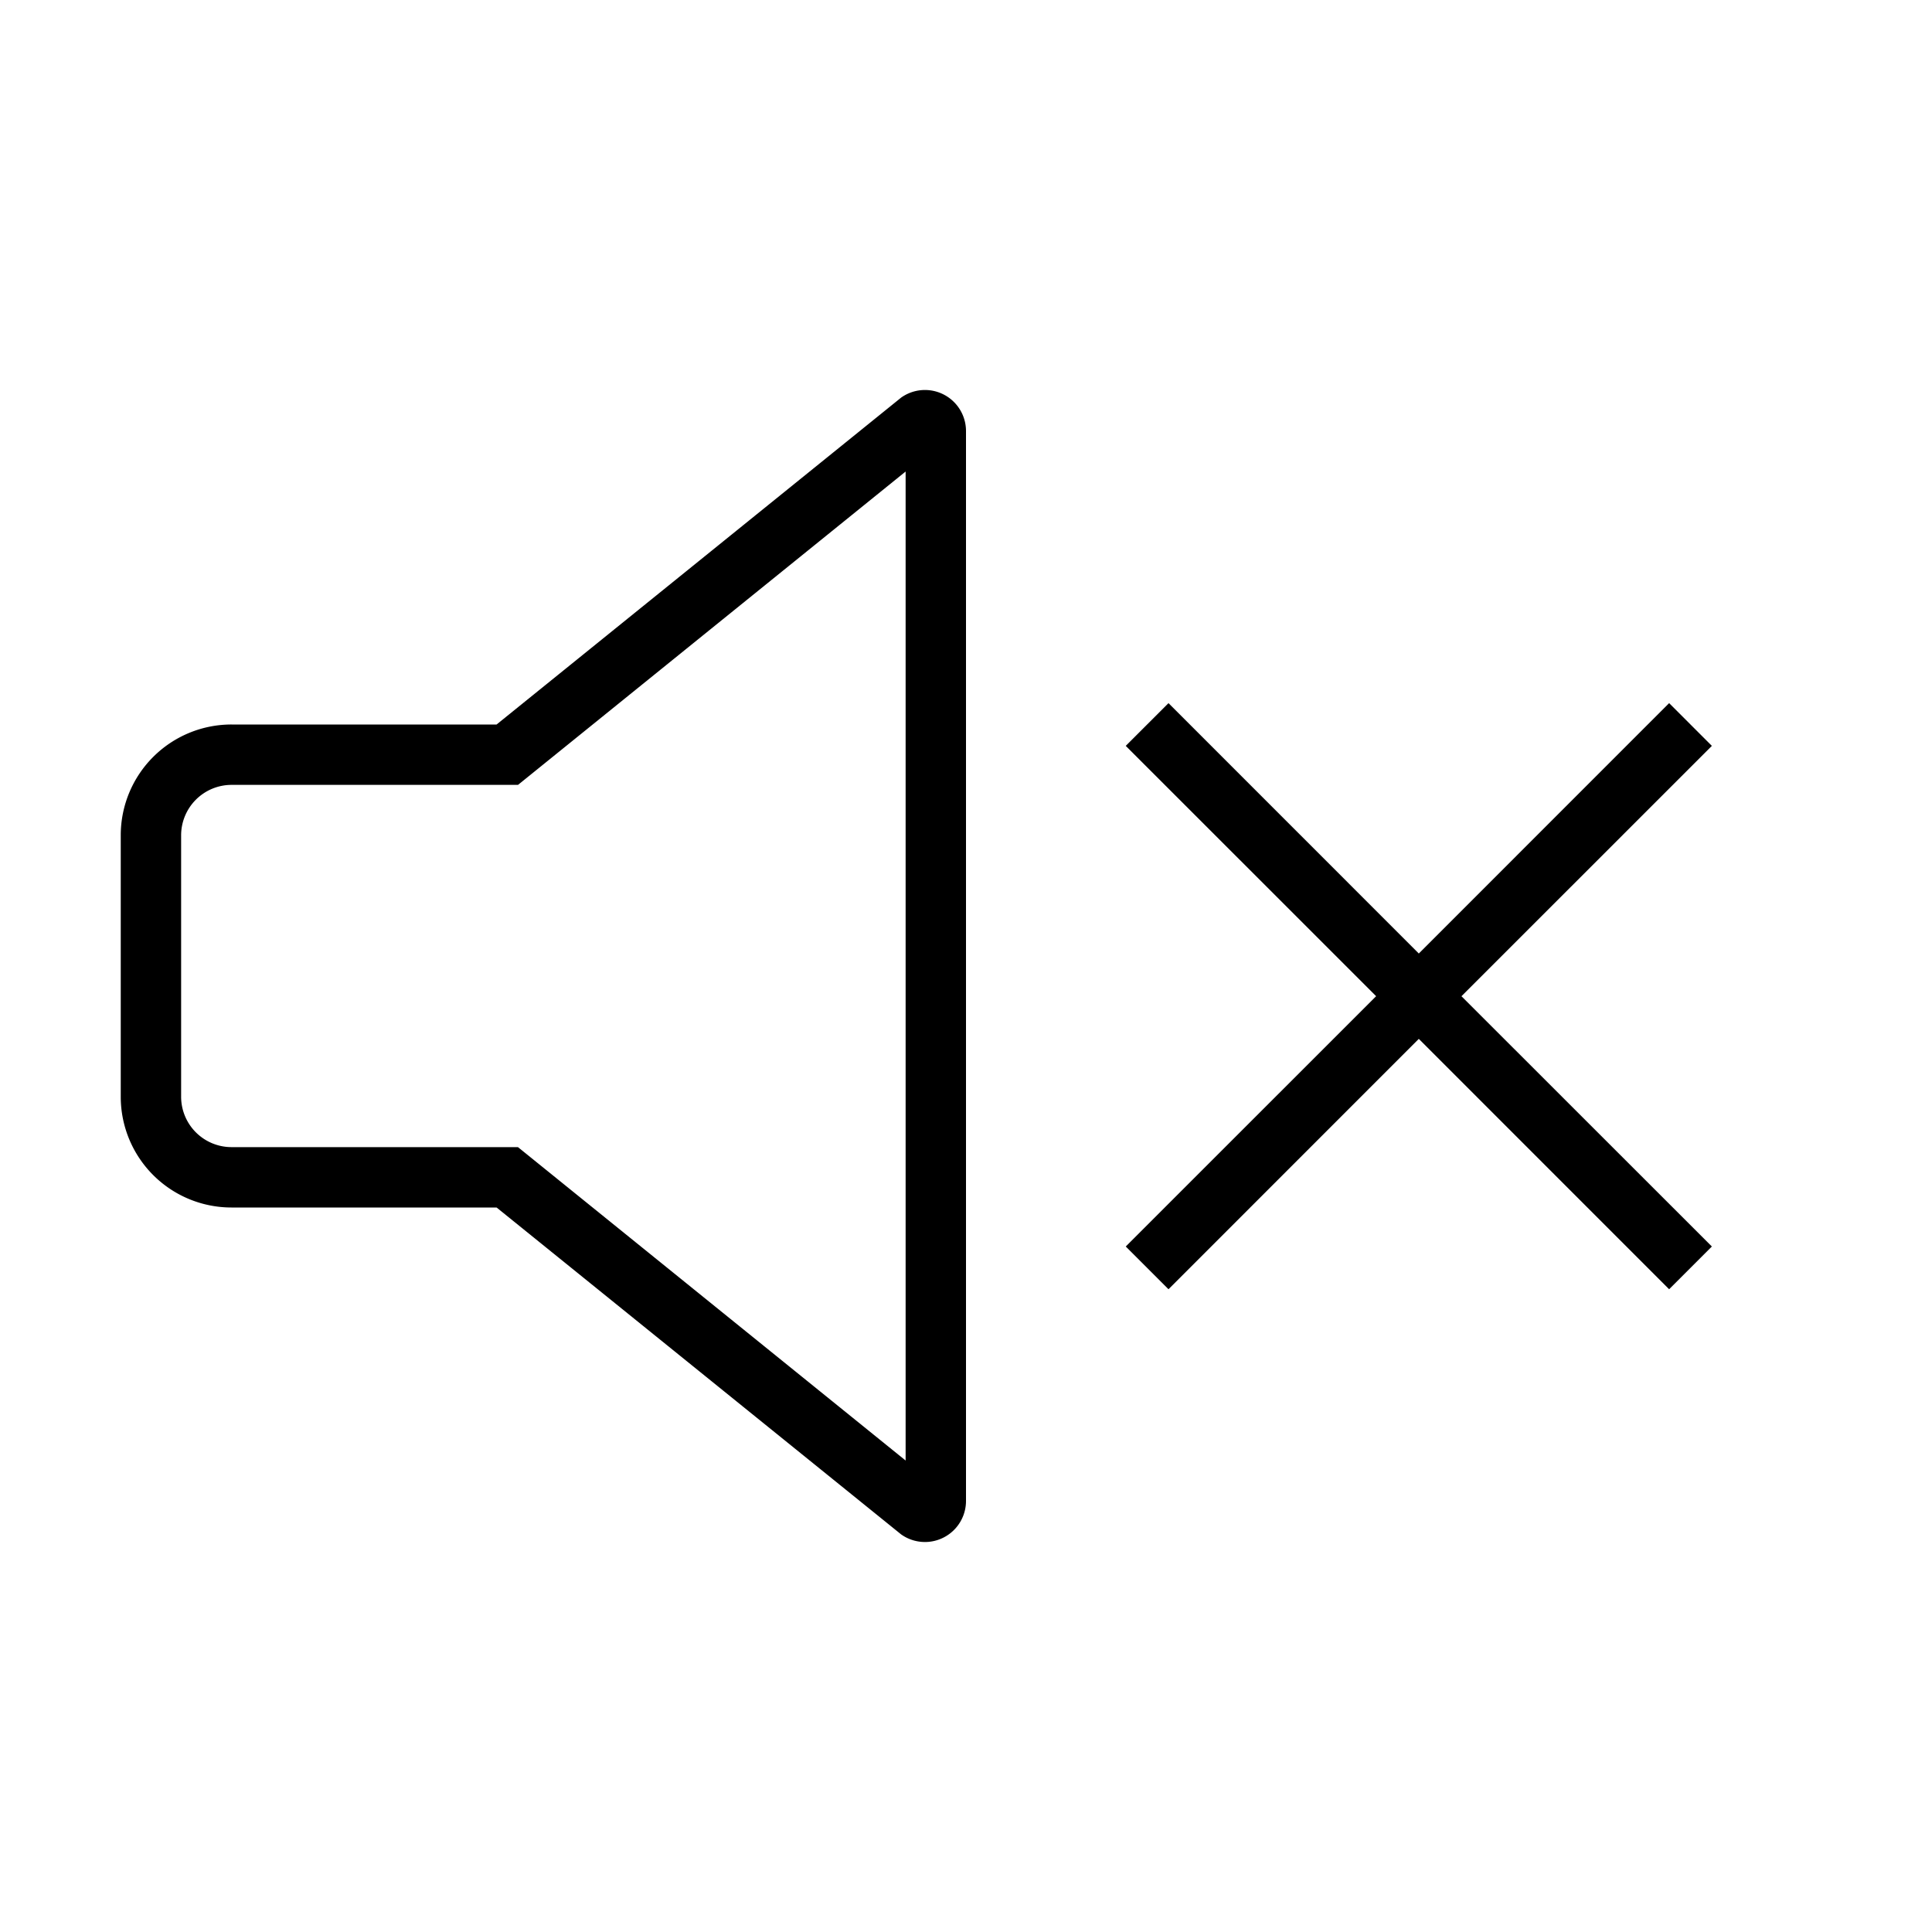 <svg xmlns="http://www.w3.org/2000/svg" viewBox="0 0 32 32"><path d="M14.925 6.586L8.225 12h-4.39A1.834 1.834 0 0 0 2 13.834v4.332A1.834 1.834 0 0 0 3.834 20h4.391l6.7 5.414A.68.68 0 0 0 16 24.86V7.14a.68.68 0 0 0-1.075-.554zM15 24.191L8.579 19H3.834A.835.835 0 0 1 3 18.166v-4.331A.836.836 0 0 1 3.834 13H8.58L15 7.81zm9.207-7.69l4.147 4.145-.708.708-4.146-4.147-4.146 4.147-.708-.708 4.147-4.146-4.147-4.146.708-.708 4.146 4.147 4.146-4.147.708.708-4.147 4.146z"/><path fill="none" d="M0 0h32v32H0z"/></svg>
